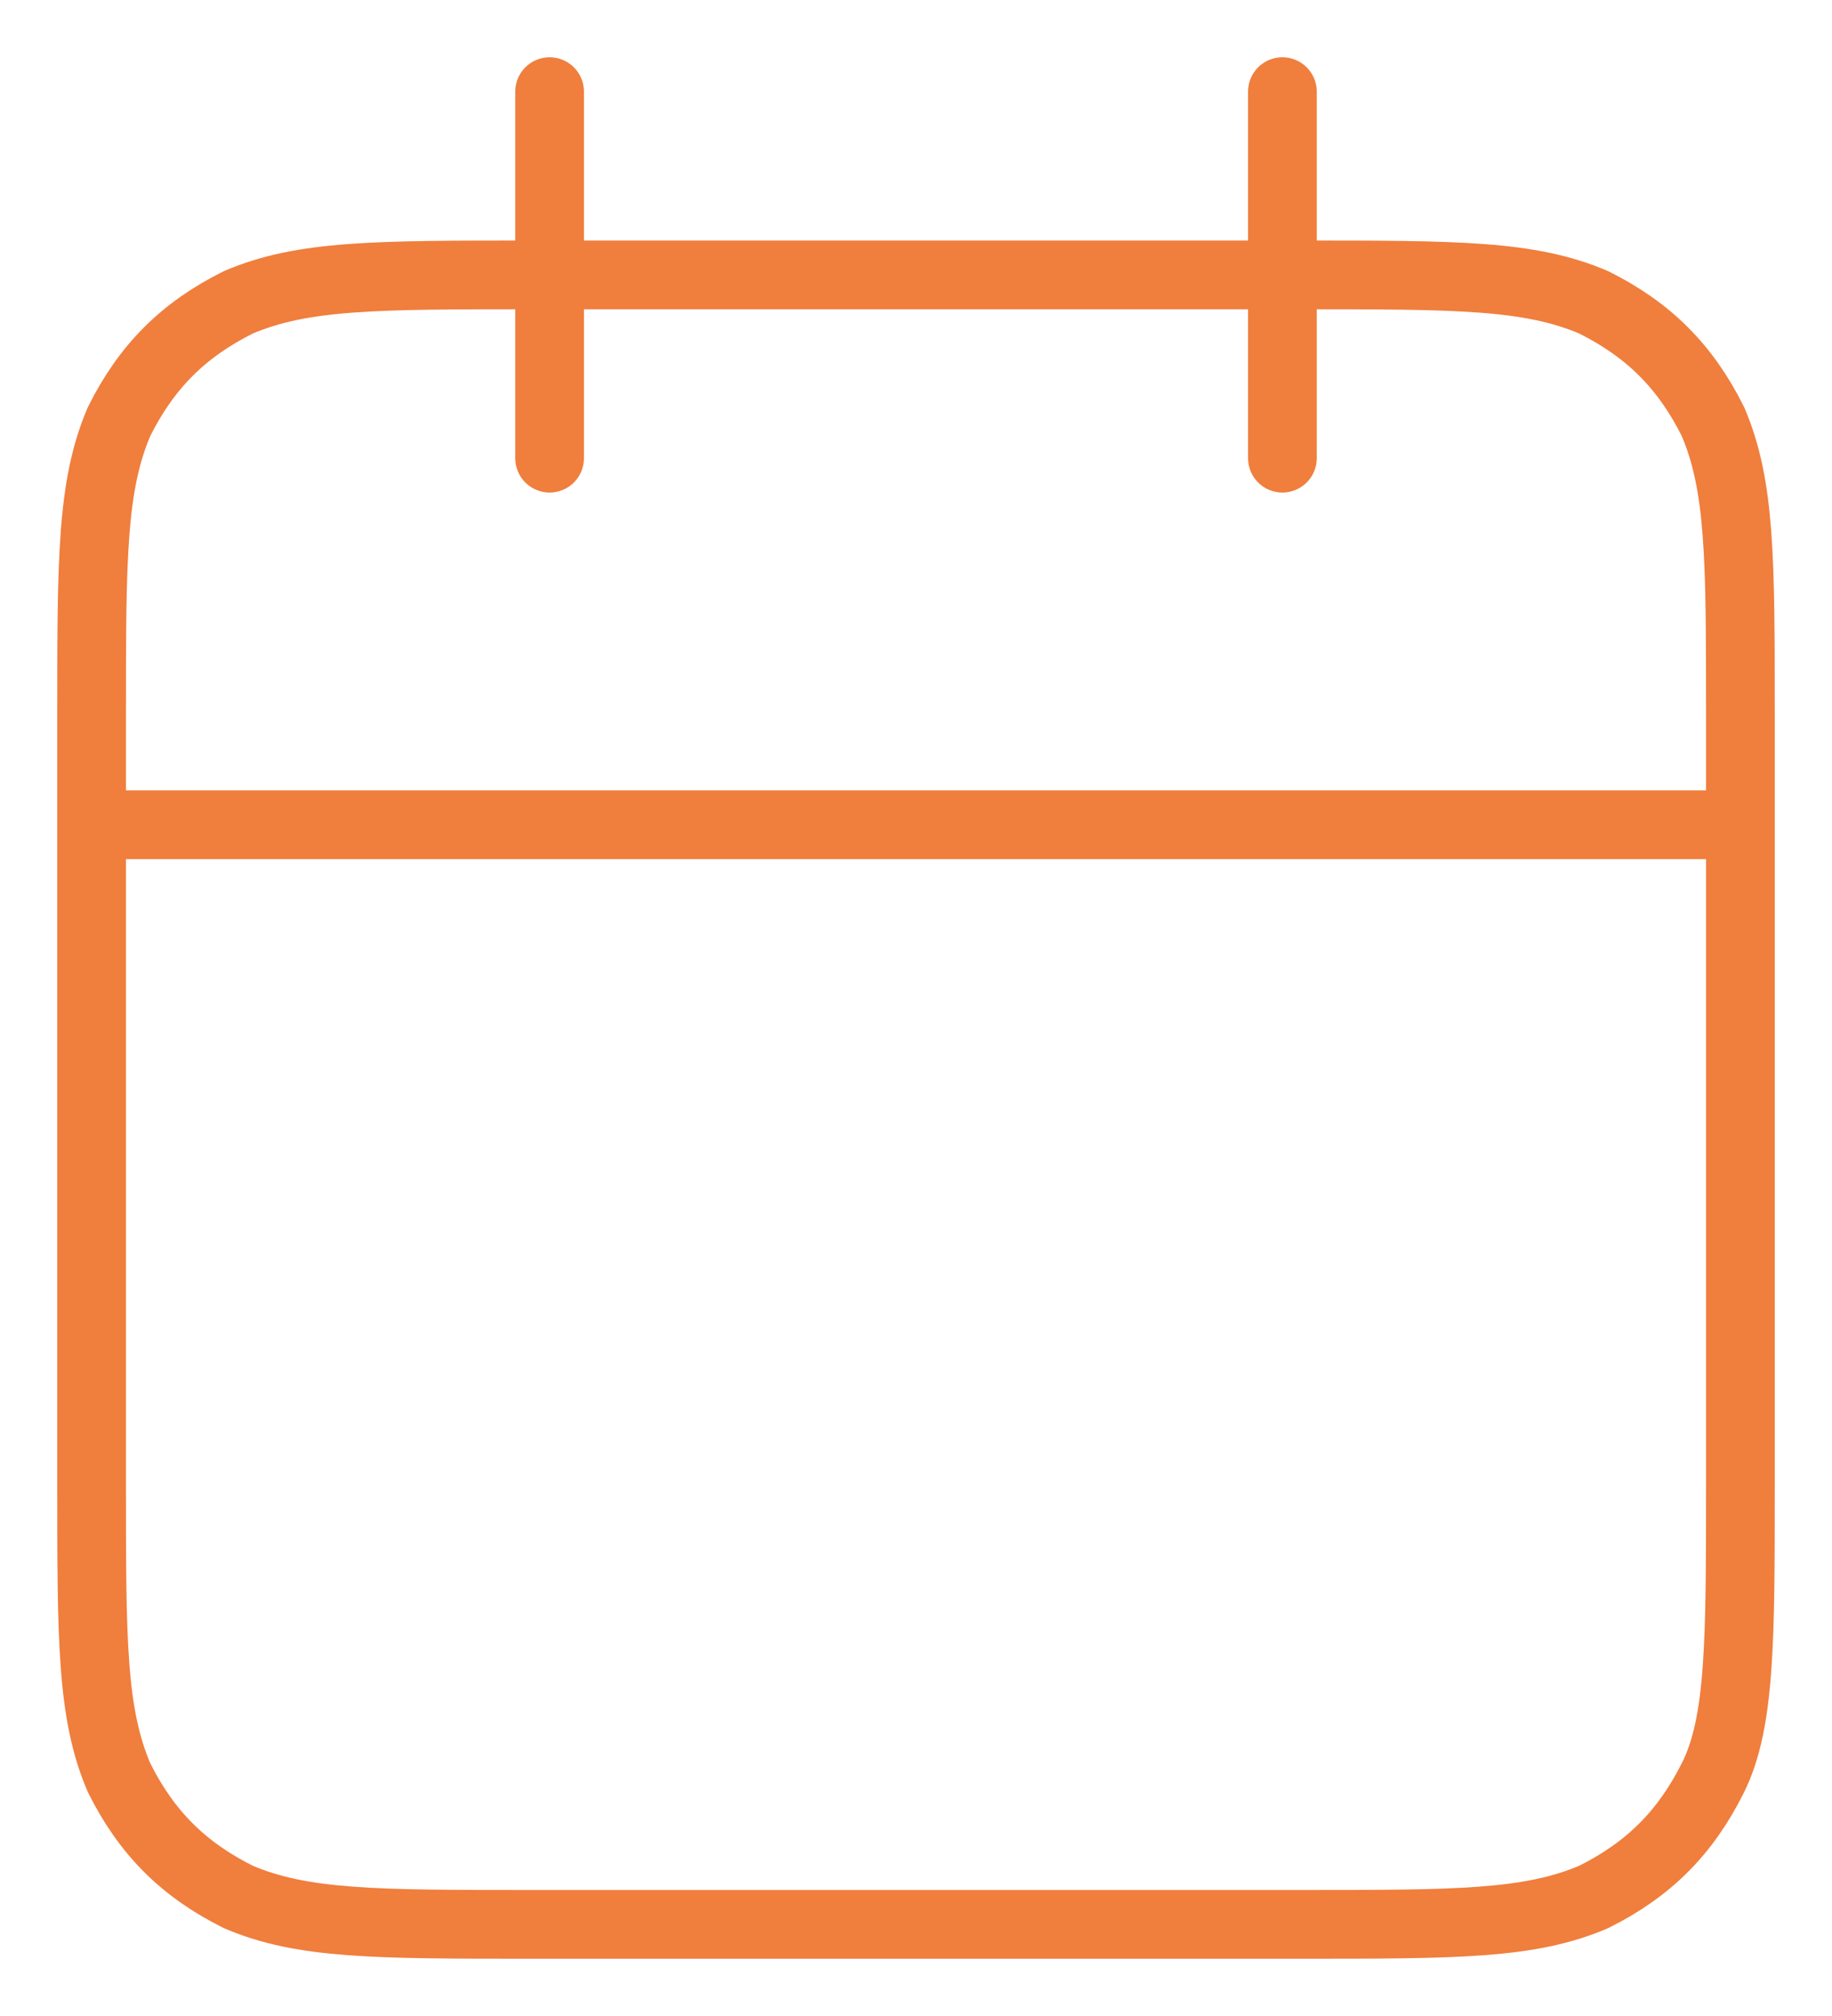 <?xml version="1.0" encoding="utf-8"?>
<!-- Generator: Adobe Illustrator 27.1.1, SVG Export Plug-In . SVG Version: 6.00 Build 0)  -->
<svg version="1.1" id="Layer_1" xmlns="http://www.w3.org/2000/svg" xmlns:xlink="http://www.w3.org/1999/xlink" x="0px" y="0px"
	 viewBox="0 0 20 22" style="enable-background:new 0 0 20 22;" xml:space="preserve">
<style type="text/css">
	.st0{fill:none;stroke:#F07E3D;stroke-width:0.75;stroke-linecap:round;stroke-linejoin:round;}
</style>
<path class="st0" d="M19,9H1 M14,1v4 M6,1v4 M5.8,21h8.4c1.7,0,2.5,0,3.2-0.3c0.6-0.3,1-0.7,1.3-1.3c0.3-0.6,0.3-1.5,0.3-3.2V7.8
	c0-1.7,0-2.5-0.3-3.2c-0.3-0.6-0.7-1-1.3-1.3C16.7,3,15.9,3,14.2,3H5.8C4.1,3,3.3,3,2.6,3.3c-0.6,0.3-1,0.7-1.3,1.3
	C1,5.3,1,6.1,1,7.8v8.4c0,1.7,0,2.5,0.3,3.2c0.3,0.6,0.7,1,1.3,1.3C3.3,21,4.1,21,5.8,21z"/>
</svg>

